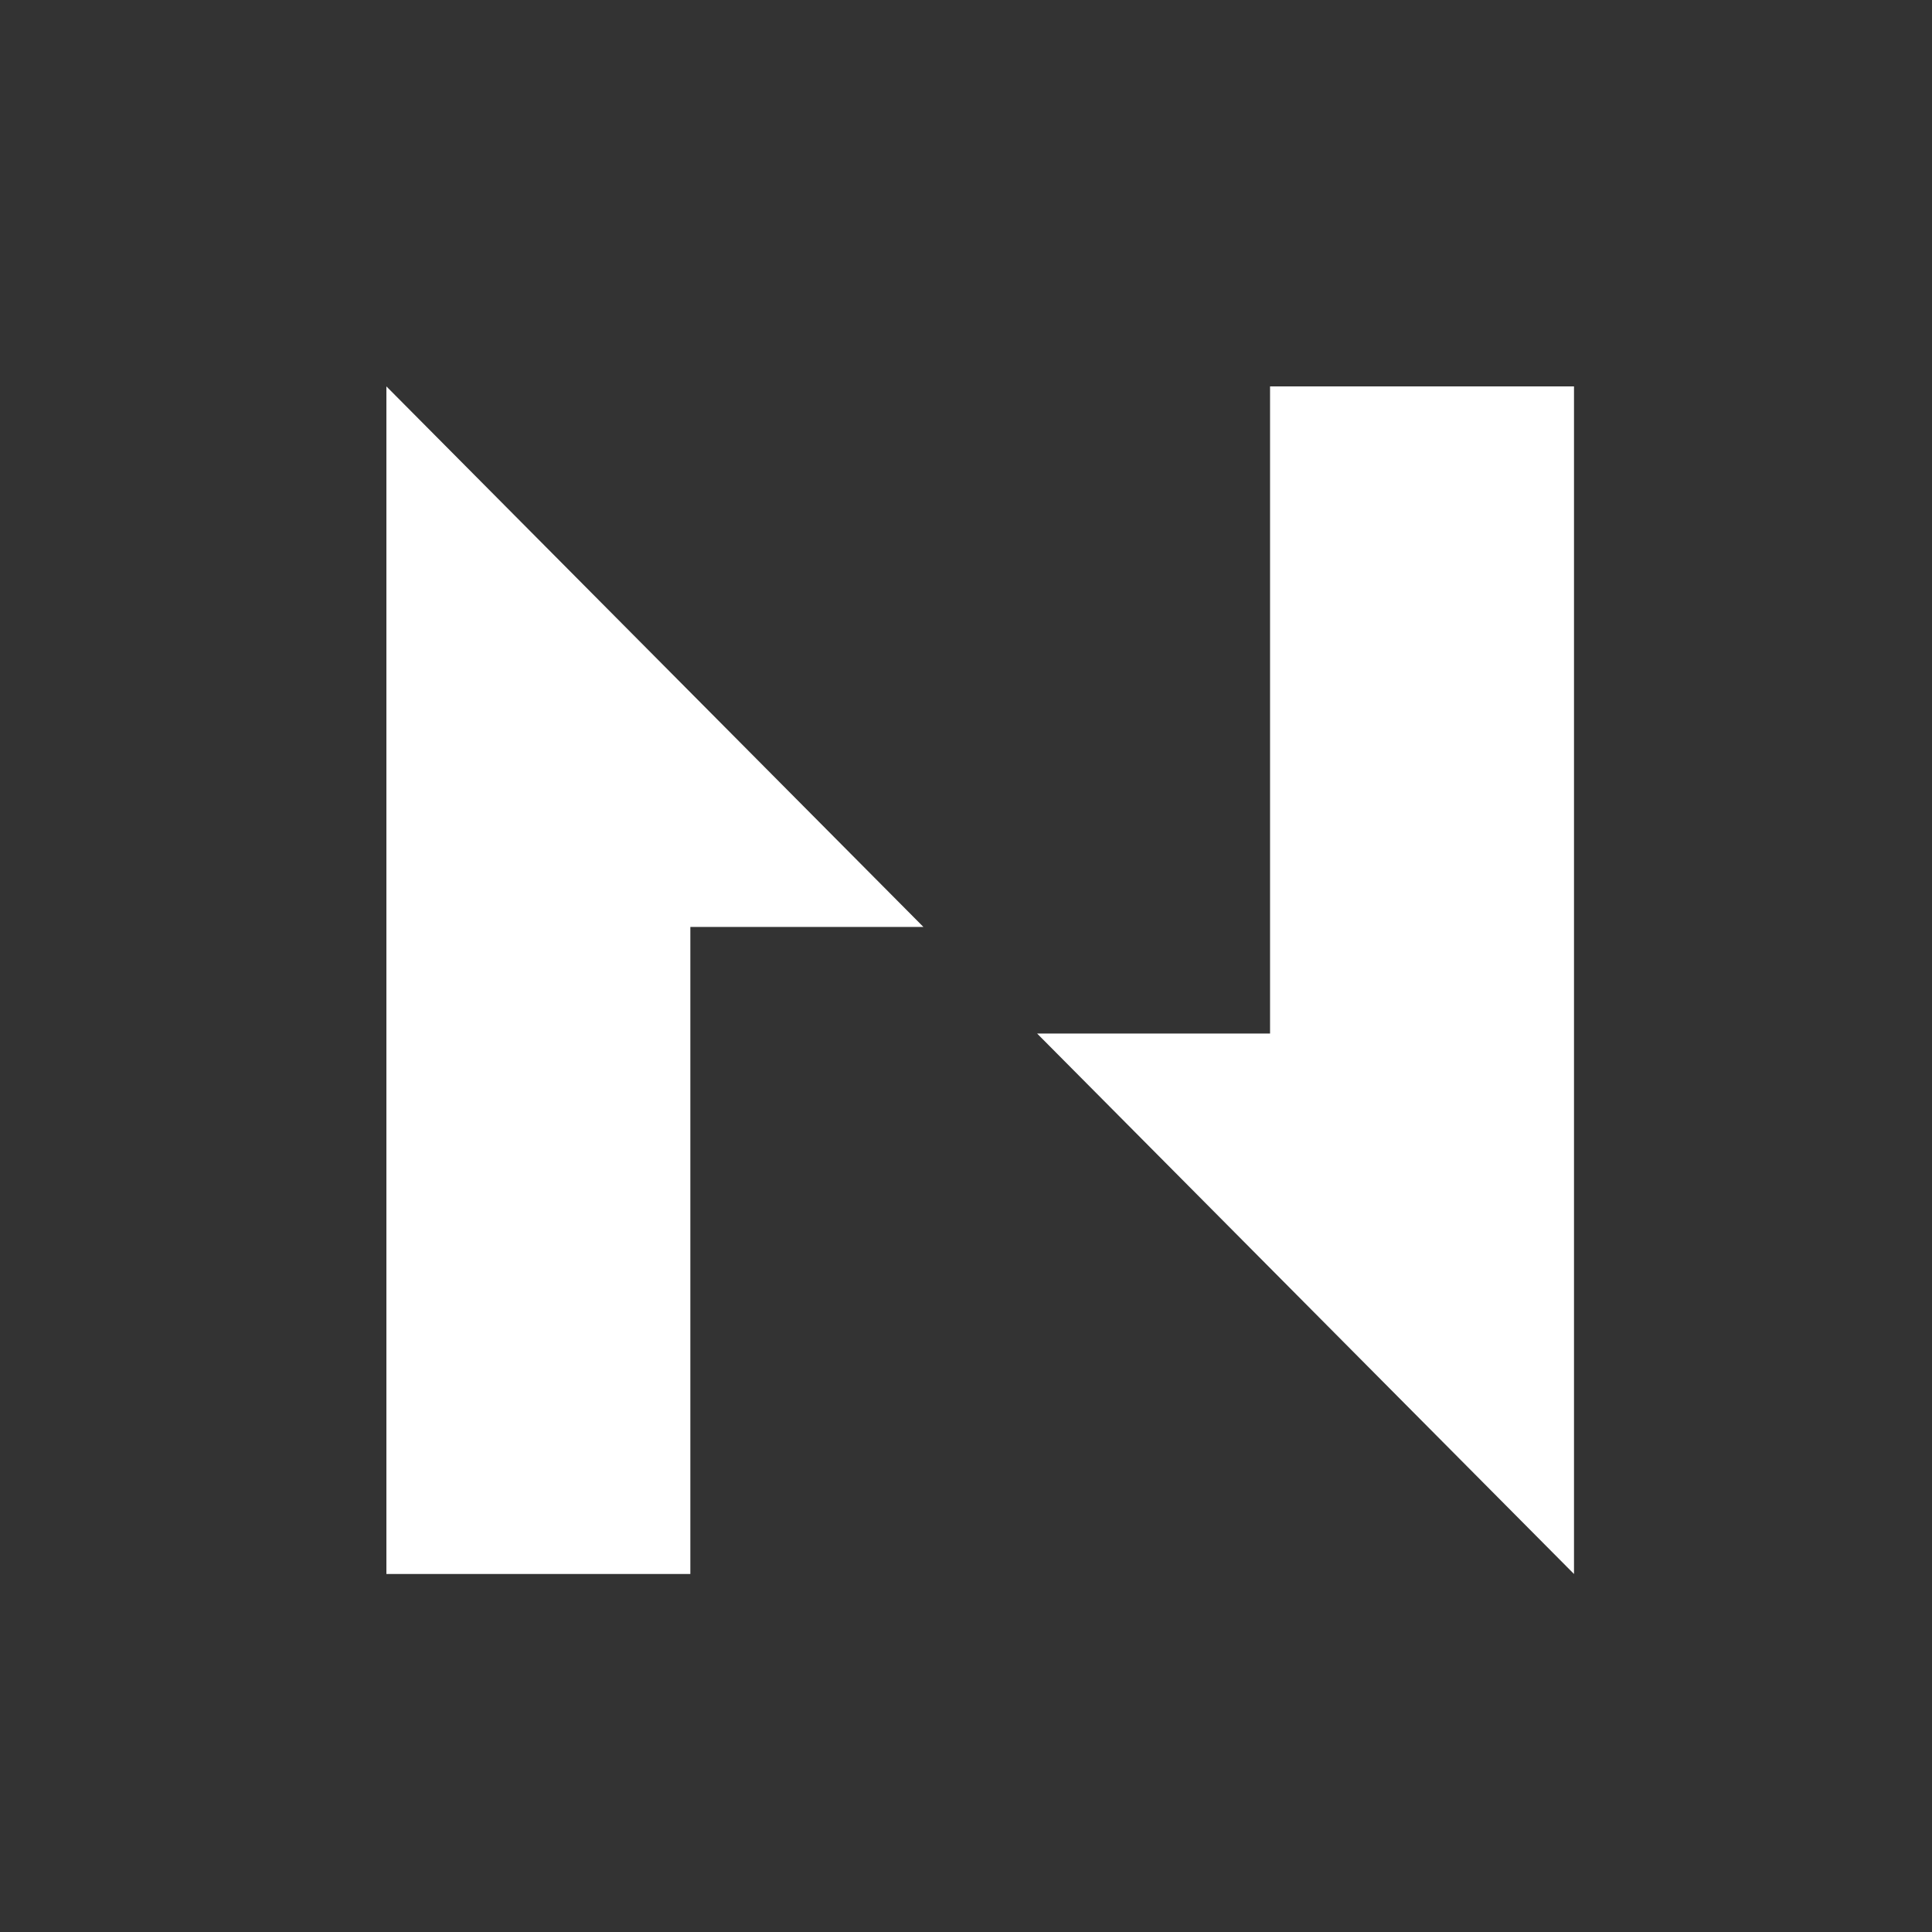 <svg width="40" height="40" viewBox="0 0 40 40" fill="none" xmlns="http://www.w3.org/2000/svg">
<rect x="0" y="0" width="40" height="40" fill="#333333" stroke="none"/>
<path d="M8 8V32.588H14.293V19.191H19.118L8 8ZM26.295 8V21.398H21.472L32.588 32.588V8H26.295Z" fill="white"/>
</svg>

